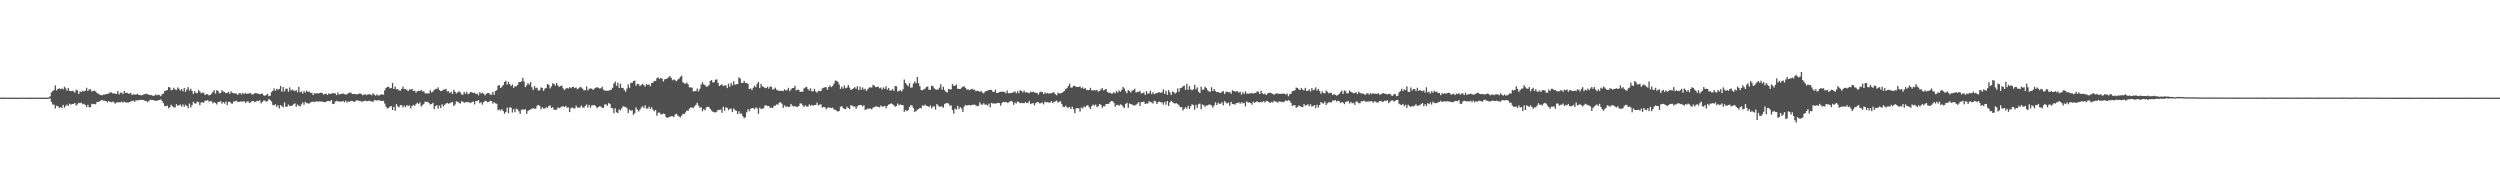 <svg xmlns="http://www.w3.org/2000/svg" width="1920" height="150"><path fill="#4f4f4f" d="M0 74.982h1v1H0zM1 74.977h1v1H1zM2 74.979h1v1H2zM3 75.009h1v1H3zM4 74.986h1v1H4zM5 74.954h1v1H5zM6 74.959h1v1H6zM7 74.984h1v1H7zM8 74.986h1v1H8zM9 75.03h1v1H9zM10 74.991h1v1H10zM11 74.97h1v1H11zM12 75.014h1v1H12zM13 75.037h1v1H13zM14 74.986h1v1H14zM15 74.968h1v1H15zM16 74.938h1v1H16zM17 74.943h1v1H17zM18 74.991h1v1H18zM19 74.993h1v1H19zM20 74.998h1v1H20zM21 74.998h1v1H21zM22 75.018h1v1H22zM23 74.973h1v1H23zM24 74.977h1v1H24zM25 74.991h1v1H25zM26 74.989h1v1H26zM27 74.993h1v1H27zM28 74.995h1v1H28zM29 74.977h1v1H29zM30 74.966h1v1H30zM31 74.963h1v1H31zM32 74.998h1v1H32zM33 75.014h1v1H33zM34 75.027h1v1H34zM35 75.023h1v1H35zM36 74.963h1v1H36zM37 74.808h1v1H37zM38 73.997h1v1.643H38zM39 70.887h1v7.407H39zM40 69.951h1v10.382H40zM41 69.077h1v11.261H41zM42 65.593h1v17.693H42zM43 69.475h1v11.728H43zM44 68.374h1v13.204H44zM45 67.841h1v15.061H45zM46 68.449h1v13.903H46zM47 67.9h1v14.937H47zM48 68.655h1v11.87H48zM49 66.584h1v16.086H49zM50 67.946h1v13.353H50zM51 69.637h1v10.661H51zM52 67.527h1v13.795H52zM53 69.786h1v9.842H53zM54 70.038h1v10.279H54zM55 69.685h1v10.183H55zM56 70.079h1v9.753H56zM57 71.159h1v7.855H57zM58 68.774h1v12.348H58zM59 69.498h1v10.698H59zM60 72.166h1v6.784H60zM61 70.118h1v9.149H61zM62 70.674h1v8.107H62zM63 69.667h1v10.398H63zM64 70.193h1v9.503H64zM65 69.662h1v11.044H65zM66 67.376h1v15.017H66zM67 69.923h1v10.584H67zM68 68.513h1v13.912H68zM69 68.587h1v13.69H69zM70 70.351h1v9.322H70zM71 69.809h1v10.268H71zM72 69.569h1v10.238H72zM73 70.269h1v9.863H73zM74 71.393h1v6.889H74zM75 71.97h1v6.313H75zM76 72.606h1v5.322H76zM77 72.986h1v4.228H77zM78 73.219h1v3.463H78zM79 72.626h1v4.722H79zM80 72.652h1v4.775H80zM81 72.311h1v5.372H81zM82 72.05h1v6.699H82zM83 71.924h1v5.642H83zM84 70.862h1v7.363H84zM85 71.056h1v7.485H85zM86 71.777h1v6.175H86zM87 71.532h1v7.041H87zM88 72.031h1v7.535H88zM89 72.073h1v6.658H89zM90 69.987h1v8.572H90zM91 72.503h1v6.081H91zM92 71.223h1v7.37H92zM93 70.99h1v6.919H93zM94 72.267h1v6.585H94zM95 69.836h1v8.231H95zM96 71.429h1v7.269H96zM97 71.059h1v7.61H97zM98 71.841h1v6.972H98zM99 72.004h1v6.457H99zM100 71.297h1v6.667H100zM101 73.006h1v4.507H101zM102 72.297h1v4.999H102zM103 72.67h1v5.576H103zM104 72.578h1v4.399H104zM105 71.992h1v5.141H105zM106 72.908h1v4.026H106zM107 72.935h1v3.701H107zM108 73.254h1v3.559H108zM109 72.995h1v3.628H109zM110 72.469h1v4.5H110zM111 72.285h1v5.344H111zM112 71.96h1v5.64H112zM113 72.434h1v6.178H113zM114 72.711h1v4.601H114zM115 73.158h1v3.447H115zM116 72.926h1v3.832H116zM117 73.668h1v3.154H117zM118 73.462h1v3.864H118zM119 72.498h1v4.859H119zM120 73.281h1v4.25H120zM121 72.638h1v4.271H121zM122 73.084h1v3.729H122zM123 73.86h1v2.536H123zM124 72.281h1v5.285H124zM125 71.867h1v7.379H125zM126 69.958h1v11.504H126zM127 69.598h1v12.035H127zM128 69.166h1v11.916H128zM129 66.817h1v16.313H129zM130 67.213h1v15.077H130zM131 69.365h1v11.046H131zM132 68.928h1v12.742H132zM133 67.355h1v15.065H133zM134 68.724h1v13.866H134zM135 69.232h1v10.803H135zM136 67.145h1v14.083H136zM137 68.188h1v12.703H137zM138 69.456h1v10.76H138zM139 68.362h1v13.523H139zM140 70.143h1v10.108H140zM141 67.557h1v14.486H141zM142 70.438h1v10.011H142zM143 68.697h1v12.731H143zM144 66.85h1v16.262H144zM145 69.525h1v10.023H145zM146 68.166h1v14.413H146zM147 69.795h1v10.925H147zM148 72.128h1v6.07H148zM149 69.969h1v9.416H149zM150 71.372h1v8.196H150zM151 71.601h1v6.452H151zM152 69.209h1v9.155H152zM153 70.239h1v10.618H153zM154 71.629h1v7.086H154zM155 71.024h1v7.569H155zM156 71.331h1v7.549H156zM157 72.942h1v4.337H157zM158 72.281h1v5.175H158zM159 72.322h1v4.525H159zM160 73.277h1v4.864H160zM161 72.915h1v4.546H161zM162 71.922h1v5.919H162zM163 70.557h1v8.791H163zM164 69.276h1v9.231H164zM165 71.889h1v7.164H165zM166 69.191h1v11.046H166zM167 69.955h1v8.437H167zM168 71.677h1v6.61H168zM169 71.381h1v6.258H169zM170 69.264h1v10.373H170zM171 70.345h1v8.054H171zM172 70.722h1v8.86H172zM173 71.555h1v6.441H173zM174 71.306h1v9.455H174zM175 70.537h1v7.668H175zM176 72.098h1v6.098H176zM177 70.159h1v9.263H177zM178 71.274h1v8.331H178zM179 71.626h1v6.249H179zM180 71.736h1v6.267H180zM181 71.819h1v5.438H181zM182 72.858h1v5.28H182zM183 71.718h1v6.617H183zM184 71.471h1v6.523H184zM185 72.588h1v5.367H185zM186 71.281h1v6.821H186zM187 72.224h1v5.406H187zM188 71.31h1v7.782H188zM189 72.166h1v5.894H189zM190 71.784h1v5.981H190zM191 71.796h1v7.244H191zM192 71.45h1v7.274H192zM193 72.608h1v5.001H193zM194 72.414h1v5.205H194zM195 71.722h1v6.612H195zM196 71.329h1v6.8H196zM197 71.78h1v5.562H197zM198 72.057h1v5.669H198zM199 72.388h1v4.628H199zM200 72.006h1v7.457H200zM201 71.915h1v6.349H201zM202 73.192h1v4.049H202zM203 73.579h1v3.635H203zM204 72.931h1v5.239H204zM205 72.052h1v5.541H205zM206 73.865h1v2.122H206zM207 73.526h1v3.28H207zM208 70.768h1v7.221H208zM209 69.823h1v10.732H209zM210 67.822h1v13.122H210zM211 69.66h1v10.428H211zM212 68.202h1v13.802H212zM213 68.98h1v11.817H213zM214 68.319h1v14.981H214zM215 65.966h1v14.71H215zM216 70.415h1v11.128H216zM217 66.879h1v15.587H217zM218 70.244h1v8.43H218zM219 68.159h1v13.813H219zM220 68.092h1v13.896H220zM221 70.441h1v9.867H221zM222 67.117h1v14.388H222zM223 69.498h1v11.742H223zM224 68.731h1v12.367H224zM225 69.473h1v10.611H225zM226 69.997h1v9.416H226zM227 69.118h1v12.877H227zM228 70.866h1v9.421H228zM229 66.68h1v14.527H229zM230 70.889h1v10.902H230zM231 70.216h1v9.952H231zM232 71.841h1v6.835H232zM233 69.933h1v10.524H233zM234 71.118h1v7.082H234zM235 69.489h1v9.627H235zM236 70.594h1v8.856H236zM237 70.267h1v9.256H237zM238 71.432h1v7.283H238zM239 71.265h1v7.011H239zM240 73.018h1v5.006H240zM241 71.498h1v6.972H241zM242 71.951h1v5.988H242zM243 71.443h1v6.42H243zM244 71.942h1v6.139H244zM245 71.487h1v6.324H245zM246 71.107h1v6.915H246zM247 71.498h1v6.553H247zM248 72.672h1v5.74H248zM249 72.231h1v6.278H249zM250 71.784h1v6.418H250zM251 72.947h1v4.64H251zM252 71.759h1v5.805H252zM253 72.102h1v5.802H253zM254 72.063h1v4.72H254zM255 71.358h1v8.434H255zM256 71.77h1v8.153H256zM257 71.667h1v6.372H257zM258 73.013h1v4.413H258zM259 71.036h1v6.816H259zM260 72.67h1v5.287H260zM261 72.162h1v5.805H261zM262 72.098h1v5.924H262zM263 71.732h1v5.734H263zM264 72.281h1v6.338H264zM265 72.592h1v4.738H265zM266 72.418h1v6.306H266zM267 71.585h1v6.281H267zM268 71.1h1v7.164H268zM269 71.136h1v6.34H269zM270 72.16h1v5.425H270zM271 72.256h1v5.752H271zM272 72.075h1v6.221H272zM273 72.331h1v4.809H273zM274 72.441h1v4.619H274zM275 72.011h1v5.454H275zM276 71.764h1v5.626H276zM277 72.121h1v5.912H277zM278 73.155h1v4.88H278zM279 72.569h1v5.086H279zM280 72.464h1v4.784H280zM281 73.084h1v4.672H281zM282 72.475h1v5.148H282zM283 72.4h1v4.91H283zM284 72.514h1v5.177H284zM285 73.183h1v4.8H285zM286 71.608h1v6.564H286zM287 72.643h1v4.292H287zM288 73.496h1v3.47H288zM289 72.425h1v4.864H289zM290 73.32h1v3.486H290zM291 73.21h1v3.923H291zM292 72.572h1v4.85H292zM293 72.464h1v5.23H293zM294 72.734h1v4.642H294zM295 69.31h1v10.254H295zM296 67.534h1v14.342H296zM297 66.813h1v16.539H297zM298 66.559h1v16.313H298zM299 67.948h1v13.85H299zM300 67.525h1v13.994H300zM301 63.707h1v20.758H301zM302 68.33h1v13.669H302zM303 66.451h1v18.663H303zM304 68.546h1v11.465H304zM305 68.433h1v13.303H305zM306 69.438h1v12.985H306zM307 69.701h1v11.005H307zM308 68.319h1v12.499H308zM309 66.525h1v16.027H309zM310 68.468h1v12.66H310zM311 68.367h1v13.951H311zM312 69.237h1v11.479H312zM313 69.987h1v11.515H313zM314 68.665h1v12.22H314zM315 68.806h1v14.504H315zM316 68.243h1v13.182H316zM317 69.887h1v10.629H317zM318 69.601h1v11.634H318zM319 71.164h1v8.874H319zM320 70.047h1v8.789H320zM321 69.743h1v10.224H321zM322 69.83h1v8.851H322zM323 68.994h1v12.799H323zM324 70.418h1v10.341H324zM325 69.983h1v9.762H325zM326 71.681h1v6.326H326zM327 71.732h1v6.679H327zM328 71.743h1v6.452H328zM329 71.681h1v7.464H329zM330 69.237h1v10.957H330zM331 70.958h1v8.968H331zM332 70.361h1v8.579H332zM333 69.145h1v14.756H333zM334 68.275h1v13.216H334zM335 68.326h1v12.351H335zM336 67.046h1v16.404H336zM337 69.097h1v11.936H337zM338 69.978h1v13.051H338zM339 69.791h1v10.295H339zM340 68.818h1v12.792H340zM341 68.777h1v11.772H341zM342 68.188h1v11.392H342zM343 70.205h1v8.872H343zM344 70.109h1v9.574H344zM345 71.494h1v7.757H345zM346 70.351h1v8.446H346zM347 72.134h1v6.207H347zM348 68.898h1v12.465H348zM349 70.523h1v9.778H349zM350 71.77h1v6.059H350zM351 70.958h1v7.23H351zM352 70.177h1v8.846H352zM353 70.848h1v8.741H353zM354 72.462h1v5.29H354zM355 72.773h1v5.253H355zM356 70.535h1v8.455H356zM357 72.02h1v6.425H357zM358 70.432h1v8.054H358zM359 72.391h1v5.837H359zM360 71.748h1v7.155H360zM361 70.589h1v8.384H361zM362 70.91h1v7.576H362zM363 71.42h1v6.544H363zM364 71.175h1v9.059H364zM365 72.253h1v5.351H365zM366 71.759h1v5.859H366zM367 73.215h1v3.658H367zM368 70.736h1v8.531H368zM369 71.857h1v6.654H369zM370 71.201h1v9.206H370zM371 71.883h1v6.594H371zM372 73.206h1v4.225H372zM373 72.057h1v5.601H373zM374 71.429h1v7.1H374zM375 71.468h1v6.748H375zM376 72.649h1v4.72H376zM377 72.771h1v4.8H377zM378 70.505h1v9.041H378zM379 72.835h1v5.644H379zM380 69.88h1v9.556H380zM381 69.296h1v10.385H381zM382 65.778h1v18.952H382zM383 65.389h1v18.686H383zM384 67.573h1v17.32H384zM385 66.506h1v17.37H385zM386 65.298h1v20.064H386zM387 62.97h1v24.401H387zM388 62.002h1v24.015H388zM389 64.982h1v17.695H389zM390 62.84h1v24.079H390zM391 64.554h1v17.876H391zM392 66.078h1v16.583H392zM393 64.874h1v21.559H393zM394 67.415h1v16.45H394zM395 66.179h1v20.037H395zM396 66.28h1v17.171H396zM397 65.277h1v18.803H397zM398 63.075h1v22.385H398zM399 63.098h1v24.397H399zM400 62.473h1v21.797H400zM401 59.821h1v24.211H401zM402 62.645h1v21.682H402zM403 66.934h1v16.926H403zM404 65.529h1v21.923H404zM405 63.776h1v21.474H405zM406 65.028h1v19.524H406zM407 63.007h1v21.016H407zM408 67.021h1v16.503H408zM409 69.168h1v13.887H409zM410 66.172h1v17.457H410zM411 67.85h1v15.603H411zM412 67.319h1v13.852H412zM413 69.626h1v10.968H413zM414 69.283h1v12.044H414zM415 67.145h1v16.734H415zM416 67.536h1v14.875H416zM417 69.759h1v13.603H417zM418 68.111h1v15.271H418zM419 67.497h1v14.8H419zM420 64.517h1v18.487H420zM421 65.158h1v16.306H421zM422 67.891h1v13.062H422zM423 66.339h1v16.695H423zM424 63.961h1v18.411H424zM425 64.54h1v19.602H425zM426 65.815h1v18.611H426zM427 63.67h1v20.437H427zM428 65.593h1v16.899H428zM429 66.705h1v16.374H429zM430 66.087h1v16.423H430zM431 65.68h1v16.127H431zM432 67.818h1v13.747H432zM433 69.209h1v13.01H433zM434 68.081h1v13.259H434zM435 67.49h1v15.296H435zM436 68.005h1v14.411H436zM437 66.946h1v19.149H437zM438 67.781h1v15.381H438zM439 66.792h1v15.759H439zM440 66.639h1v16.537H440zM441 67.687h1v15.686H441zM442 67.227h1v13.912H442zM443 68.568h1v14.086H443zM444 67.831h1v14.866H444zM445 66.701h1v15.795H445zM446 67.213h1v13.857H446zM447 68.223h1v14.2H447zM448 69.456h1v13.289H448zM449 69.23h1v12.209H449zM450 66.351h1v13.891H450zM451 69.468h1v13.095H451zM452 68.154h1v12.394H452zM453 67.955h1v14.731H453zM454 68.033h1v12.943H454zM455 69.01h1v11.797H455zM456 68.115h1v12.598H456zM457 67.378h1v14.17H457zM458 66.85h1v16.212H458zM459 67.445h1v14.786H459zM460 67.996h1v13.598H460zM461 67.795h1v14.044H461zM462 66.577h1v16.223H462zM463 68.864h1v13.971H463zM464 69.678h1v10.547H464zM465 69.511h1v10.673H465zM466 69.662h1v11.591H466zM467 69.612h1v9.554H467zM468 69.205h1v10.597H468zM469 68.774h1v14.076H469zM470 67.451h1v15.775H470zM471 64.151h1v22.776H471zM472 62.629h1v20.641H472zM473 65.886h1v20.332H473zM474 63.414h1v23.406H474zM475 67.55h1v16.564H475zM476 64.215h1v20.6H476zM477 67.479h1v15.782H477zM478 67.484h1v14.173H478zM479 69.189h1v12.719H479zM480 70.432h1v11.742H480zM481 67.98h1v15.175H481zM482 64.787h1v22.01H482zM483 67.385h1v16.796H483zM484 63.556h1v21.577H484zM485 63.753h1v20.851H485zM486 62.183h1v25.99H486zM487 61.837h1v25.157H487zM488 65.861h1v16.683H488zM489 64.348h1v19.906H489zM490 64.545h1v21.048H490zM491 66.147h1v18.096H491zM492 65.213h1v17.439H492zM493 64.375h1v17.258H493zM494 65.364h1v17.656H494zM495 66.563h1v14.381H495zM496 64.458h1v19.023H496zM497 65.211h1v18.132H497zM498 64.815h1v17.105H498zM499 66.257h1v17.398H499zM500 63.691h1v18.702H500zM501 63.464h1v20.824H501zM502 62.105h1v23.392H502zM503 62.199h1v22.266H503zM504 60.065h1v28.821H504zM505 59.425h1v27.169H505zM506 60.718h1v25.644H506zM507 59.908h1v27.851H507zM508 60.354h1v27.503H508zM509 62.549h1v24.628H509zM510 60.919h1v26.622H510zM511 60.58h1v29.329H511zM512 60.196h1v30.318H512zM513 59.37h1v30.81H513zM514 58.344h1v31.431H514zM515 59.756h1v29.412H515zM516 61.626h1v27.677H516zM517 61.002h1v28.975H517zM518 61.585h1v26.496H518zM519 62.4h1v24.946H519zM520 61.141h1v27.551H520zM521 60.489h1v29.011H521zM522 59.01h1v31.156H522zM523 58.06h1v30.803H523zM524 63.057h1v24.335H524zM525 64.027h1v23.685H525zM526 64.24h1v22.145H526zM527 63.338h1v21.481H527zM528 64.762h1v20.439H528zM529 67.06h1v16.361H529zM530 67.101h1v15.422H530zM531 67.314h1v15.285H531zM532 70.182h1v12.637H532zM533 69.974h1v11.733H533zM534 70.01h1v10.421H534zM535 67.95h1v10.945H535zM536 70.203h1v10.954H536zM537 68.221h1v14.537H537zM538 64.998h1v17.322H538zM539 63.119h1v22.309H539zM540 64.771h1v19.062H540zM541 65.492h1v19.236H541zM542 66.486h1v16.063H542zM543 66.467h1v15.436H543zM544 65.314h1v17.031H544zM545 62.16h1v21.506H545zM546 61.494h1v23.465H546zM547 63.405h1v22.444H547zM548 63.121h1v23.062H548zM549 61.226h1v25.159H549zM550 60.915h1v24.841H550zM551 63.652h1v20.712H551zM552 66.028h1v18.416H552zM553 65.343h1v18.789H553zM554 64.723h1v21.918H554zM555 66.142h1v15.805H555zM556 65.515h1v19.54H556zM557 65.46h1v16.954H557zM558 67.66h1v15.182H558zM559 64.279h1v20.366H559zM560 66.545h1v17.011H560zM561 63.666h1v19.728H561zM562 65.559h1v20.579H562zM563 62.338h1v20.98H563zM564 65.144h1v19.423H564zM565 64.586h1v20.488H565zM566 64.664h1v22.98H566zM567 59.409h1v26.084H567zM568 60.338h1v27.13H568zM569 63.65h1v23.543H569zM570 63.815h1v25.5H570zM571 62.119h1v28.748H571zM572 63.663h1v26.34H572zM573 63.766h1v22.451H573zM574 64.4h1v19.375H574zM575 68.333h1v17.116H575zM576 67.868h1v15.72H576zM577 69.196h1v13.779H577zM578 67.378h1v15.665H578zM579 65.817h1v18.027H579zM580 66.978h1v15.521H580zM581 64.272h1v18.991H581zM582 62.92h1v24.498H582zM583 67.646h1v15.042H583zM584 64.389h1v19.435H584zM585 66.325h1v16.981H585zM586 66.751h1v16.473H586zM587 67.554h1v13.445H587zM588 67.676h1v13.195H588zM589 66.618h1v14.907H589zM590 68.088h1v13.344H590zM591 66.312h1v16.642H591zM592 66.751h1v15.77H592zM593 68.82h1v14.163H593zM594 68.463h1v12.774H594zM595 67.337h1v13.813H595zM596 68.877h1v11.243H596zM597 69.642h1v10.817H597zM598 69.624h1v9.247H598zM599 69.859h1v8.622H599zM600 69.653h1v9.945H600zM601 70.049h1v12.857H601zM602 68.52h1v12.415H602zM603 69.546h1v12.41H603zM604 69.104h1v12.561H604zM605 67.41h1v14.802H605zM606 70.013h1v11.93H606zM607 68.719h1v11.112H607zM608 67.603h1v13.669H608zM609 67.564h1v14.129H609zM610 65.861h1v15.718H610zM611 69.37h1v12.518H611zM612 68.756h1v13.42H612zM613 69.04h1v12.392H613zM614 70.507h1v8.961H614zM615 70.351h1v9.114H615zM616 70.436h1v10.419H616zM617 67.962h1v14.257H617zM618 67.124h1v13.795H618zM619 66.682h1v15.026H619zM620 68.317h1v13.697H620zM621 69.521h1v10.641H621zM622 67.822h1v13.486H622zM623 70.166h1v10.387H623zM624 70.02h1v11.247H624zM625 68.216h1v12.422H625zM626 70.276h1v10.428H626zM627 71.191h1v7.727H627zM628 69.736h1v11.215H628zM629 69.985h1v10.426H629zM630 69.928h1v10.19H630zM631 67.953h1v14.71H631zM632 67.367h1v14.802H632zM633 67.028h1v15.287H633zM634 66.923h1v17.061H634zM635 68.909h1v13.941H635zM636 66.888h1v15.498H636zM637 65.602h1v17.219H637zM638 66.898h1v16.118H638zM639 65.957h1v16.725H639zM640 64.215h1v19.87H640zM641 61.846h1v22.52H641zM642 62.006h1v22.934H642zM643 62.897h1v22.85H643zM644 64.847h1v20.362H644zM645 68.184h1v13.889H645zM646 66.502h1v14.971H646zM647 68.092h1v14.928H647zM648 65.657h1v17.935H648zM649 67.728h1v16.152H649zM650 67.3h1v14.694H650zM651 65.286h1v17.61H651zM652 67.316h1v16.519H652zM653 69.136h1v11.73H653zM654 68.527h1v12.557H654zM655 67.857h1v14.09H655zM656 66.978h1v14.738H656zM657 68.147h1v15.431H657zM658 66.165h1v15.514H658zM659 69.292h1v11.609H659zM660 66.577h1v14.042H660zM661 68.871h1v11.822H661zM662 67.113h1v14.692H662zM663 68.852h1v12.032H663zM664 68.058h1v16.363H664zM665 69.781h1v14.232H665zM666 68.424h1v14.969H666zM667 67.227h1v16.244H667zM668 67.09h1v16.205H668zM669 67.257h1v16.793H669zM670 65.135h1v17.549H670zM671 65.794h1v16.548H671zM672 66.93h1v14.745H672zM673 66.781h1v15.136H673zM674 66.506h1v15.562H674zM675 67.836h1v14.658H675zM676 67.239h1v13.836H676zM677 68.79h1v13.076H677zM678 67.14h1v14.672H678zM679 68.269h1v13.062H679zM680 66.227h1v16.926H680zM681 68.861h1v12.49H681zM682 67.518h1v12.834H682zM683 69.621h1v10.325H683zM684 69.315h1v10.021H684zM685 68.491h1v11.57H685zM686 69.786h1v11.103H686zM687 66.055h1v16.022H687zM688 66.307h1v15.067H688zM689 70.239h1v9.242H689zM690 69.862h1v11.021H690zM691 69.159h1v11.012H691zM692 70.301h1v10.387H692zM693 68.628h1v12.138H693zM694 61.093h1v24.807H694zM695 63.723h1v20.79H695zM696 65.032h1v20.439H696zM697 66.252h1v18.38H697zM698 63.961h1v18.254H698zM699 67.351h1v13.385H699zM700 67.175h1v13.918H700zM701 64.215h1v18.826H701zM702 62.494h1v23.577H702zM703 63.908h1v21.295H703zM704 59.086h1v25.17H704zM705 63.858h1v19.943H705zM706 66.241h1v16.578H706zM707 69.191h1v14.072H707zM708 69.264h1v11.634H708zM709 68.596h1v12.703H709zM710 67.982h1v12.273H710zM711 66.833h1v14.502H711zM712 66.454h1v15.054H712zM713 69.028h1v13.234H713zM714 68.88h1v12.094H714zM715 65.815h1v17.425H715zM716 66.161h1v15.628H716zM717 67.891h1v13.806H717zM718 68.669h1v15.464H718zM719 68.809h1v11.181H719zM720 68.795h1v12.135H720zM721 67.36h1v14.644H721zM722 64.677h1v17.201H722zM723 68.884h1v12.85H723zM724 66.568h1v16.219H724zM725 69.26h1v10.719H725zM726 70.525h1v8.682H726zM727 71.006h1v8.219H727zM728 68.246h1v11.268H728zM729 68.699h1v12.552H729zM730 68.589h1v12.362H730zM731 64.487h1v19.943H731zM732 66.005h1v21.291H732zM733 65.84h1v17.519H733zM734 64.95h1v19.233H734zM735 68.209h1v13.062H735zM736 68.264h1v15.493H736zM737 68.358h1v13.889H737zM738 67.255h1v16.077H738zM739 66.641h1v19.396H739zM740 66.186h1v15.724H740zM741 67.484h1v13.111H741zM742 68.806h1v12.348H742zM743 68.605h1v12.117H743zM744 69.278h1v11.421H744zM745 68.692h1v12.325H745zM746 68.15h1v12.378H746zM747 68.797h1v11.641H747zM748 68.82h1v11.588H748zM749 70.104h1v10.874H749zM750 69.688h1v11.925H750zM751 69.946h1v11.353H751zM752 70.564h1v8.087H752zM753 69.878h1v10.373H753zM754 71.047h1v9.403H754zM755 71.727h1v7.578H755zM756 70.358h1v10.043H756zM757 70.001h1v10.307H757zM758 69.514h1v11.556H758zM759 69.129h1v10.417H759zM760 68.944h1v13.504H760zM761 69.056h1v9.97H761zM762 70.459h1v9.034H762zM763 70.608h1v8.801H763zM764 68.882h1v10.687H764zM765 71.475h1v7.816H765zM766 71.306h1v7.704H766zM767 70.702h1v8.505H767zM768 70.48h1v10.678H768zM769 70.363h1v8.805H769zM770 70.482h1v7.755H770zM771 70.516h1v7.993H771zM772 71.684h1v6.519H772zM773 69.493h1v9.448H773zM774 71.571h1v7.185H774zM775 71.562h1v6.523H775zM776 71.448h1v6.036H776zM777 71.194h1v6.919H777zM778 70.885h1v9.622H778zM779 70.109h1v8.618H779zM780 71.647h1v7.796H780zM781 70.024h1v7.924H781zM782 71.601h1v6.835H782zM783 69.271h1v10.039H783zM784 69.836h1v9.187H784zM785 71.008h1v8.084H785zM786 69.521h1v9.865H786zM787 70.988h1v7.416H787zM788 70.775h1v8.441H788zM789 71.32h1v7.702H789zM790 71.594h1v5.889H790zM791 70.356h1v9.593H791zM792 70.839h1v8.627H792zM793 70.326h1v8.897H793zM794 70.981h1v9.924H794zM795 71.381h1v7.752H795zM796 71.246h1v7.134H796zM797 72.643h1v5.896H797zM798 70.809h1v8.661H798zM799 70.333h1v8.936H799zM800 70.741h1v7.945H800zM801 72.315h1v7.881H801zM802 70.985h1v7.089H802zM803 71.919h1v6.729H803zM804 71.397h1v7.095H804zM805 71.869h1v6.851H805zM806 71.638h1v7.221H806zM807 71.617h1v6.015H807zM808 71.136h1v8.059H808zM809 70.873h1v7.404H809zM810 72.354h1v5.491H810zM811 73.183h1v4.076H811zM812 71.223h1v7.691H812zM813 71.823h1v6.244H813zM814 71.686h1v6.157H814zM815 71.395h1v8.558H815zM816 70.541h1v11.481H816zM817 69.832h1v12.438H817zM818 68.378h1v12.843H818zM819 67.685h1v14.777H819zM820 66.053h1v16.688H820zM821 64.247h1v17.86H821zM822 67.342h1v16.384H822zM823 67.156h1v14.813H823zM824 65.964h1v17.97H824zM825 65.865h1v21.083H825zM826 66.829h1v16.423H826zM827 66.806h1v16.175H827zM828 66.747h1v16.546H828zM829 66.312h1v19.343H829zM830 67.793h1v14.672H830zM831 67.001h1v16.418H831zM832 68.289h1v13.495H832zM833 67.612h1v14.745H833zM834 69.09h1v12.067H834zM835 69.228h1v11.584H835zM836 69.067h1v13.317H836zM837 67.415h1v16.283H837zM838 69.36h1v12.071H838zM839 69.463h1v10.797H839zM840 69.244h1v11.824H840zM841 69.498h1v10.847H841zM842 69.001h1v13.342H842zM843 70.34h1v11.128H843zM844 69.855h1v10.053H844zM845 68.697h1v11.788H845zM846 67.637h1v15.159H846zM847 69.411h1v12.206H847zM848 68.875h1v12.776H848zM849 68.36h1v11.492H849zM850 70.633h1v9.171H850zM851 71.288h1v8.505H851zM852 71.15h1v7.404H852zM853 71.938h1v5.61H853zM854 71.805h1v5.898H854zM855 70.745h1v8.167H855zM856 71.736h1v10.247H856zM857 69.891h1v10.689H857zM858 71.093h1v9.462H858zM859 69.443h1v11.797H859zM860 70.457h1v9.739H860zM861 69.047h1v11.566H861zM862 66.765h1v15.145H862zM863 67.918h1v14.96H863zM864 70.068h1v9.753H864zM865 71.562h1v7.395H865zM866 69.095h1v13.717H866zM867 69.921h1v9.586H867zM868 71.118h1v8.805H868zM869 69.559h1v10.785H869zM870 69.157h1v11.733H870zM871 68.102h1v12.955H871zM872 71.068h1v9.345H872zM873 70.486h1v9.082H873zM874 70.537h1v7.892H874zM875 69.69h1v11.746H875zM876 71.768h1v6.738H876zM877 71.42h1v6.97H877zM878 70.999h1v6.988H878zM879 72.915h1v6.91H879zM880 69.983h1v9.453H880zM881 71.938h1v7.594H881zM882 71.677h1v6.081H882zM883 69.63h1v8.624H883zM884 72.285h1v6.477H884zM885 70.795h1v8.643H885zM886 72.304h1v5.054H886zM887 71.702h1v6.109H887zM888 71.514h1v8.329H888zM889 70.912h1v7.576H889zM890 70.848h1v7.15H890zM891 71.283h1v7.313H891zM892 70.942h1v7.752H892zM893 68.559h1v11.849H893zM894 72.066h1v6.233H894zM895 69.736h1v10.671H895zM896 72.757h1v4.818H896zM897 69.212h1v12.252H897zM898 70.947h1v7.681H898zM899 72.981h1v4.509H899zM900 70.175h1v8.272H900zM901 70.793h1v8.464H901zM902 71.889h1v7.638H902zM903 70.953h1v8.311H903zM904 67.873h1v12.131H904zM905 70.516h1v10.531H905zM906 67.676h1v14.681H906zM907 67.355h1v14.891H907zM908 66.351h1v18.517H908zM909 65.707h1v17.844H909zM910 68.896h1v13.481H910zM911 64.38h1v19.057H911zM912 68.99h1v12.25H912zM913 66.092h1v17.551H913zM914 68.667h1v12.939H914zM915 69.383h1v10.671H915zM916 68.607h1v12.085H916zM917 65.071h1v19.217H917zM918 68.621h1v11.877H918zM919 67.142h1v15.713H919zM920 70.354h1v9.661H920zM921 71.484h1v8.05H921zM922 66.628h1v17.214H922zM923 68.953h1v11.266H923zM924 68.644h1v12.2H924zM925 66.579h1v15.457H925zM926 67.648h1v13.365H926zM927 69.347h1v11.648H927zM928 70.221h1v10.043H928zM929 70.411h1v9.961H929zM930 66.955h1v14.031H930zM931 69.955h1v12.765H931zM932 68.34h1v12.644H932zM933 69.958h1v8.647H933zM934 70.775h1v9.851H934zM935 70.663h1v8.164H935zM936 71.1h1v8.67H936zM937 71.411h1v8.231H937zM938 70.356h1v8.183H938zM939 70.042h1v10.854H939zM940 72.265h1v5.459H940zM941 70.578h1v8.121H941zM942 70.39h1v9.087H942zM943 70.967h1v7.878H943zM944 70.624h1v10.609H944zM945 72.041h1v6.21H945zM946 69.269h1v10.673H946zM947 69.866h1v10.05H947zM948 70.351h1v10.057H948zM949 70.148h1v9.041H949zM950 70.047h1v9.036H950zM951 71.146h1v7.432H951zM952 70.434h1v9.277H952zM953 72.59h1v5.908H953zM954 70.743h1v8.734H954zM955 72.075h1v6.894H955zM956 70.168h1v11.488H956zM957 71.809h1v6.093H957zM958 71.883h1v6.793H958zM959 71.816h1v6.919H959zM960 71.732h1v7.336H960zM961 71.237h1v9.206H961zM962 71.997h1v6.111H962zM963 71.388h1v7.601H963zM964 71.375h1v6.944H964zM965 70.107h1v7.713H965zM966 70.413h1v7.947H966zM967 72.198h1v6.583H967zM968 69.635h1v8.537H968zM969 71.651h1v6.912H969zM970 72.37h1v5.306H970zM971 71.841h1v6.88H971zM972 73.029h1v4.509H972zM973 71.839h1v5.816H973zM974 71.411h1v7.031H974zM975 71.123h1v8.002H975zM976 71.654h1v6.633H976zM977 72.043h1v6.757H977zM978 72.83h1v4.55H978zM979 71.919h1v6.18H979zM980 71.816h1v6.333H980zM981 71.773h1v7.095H981zM982 72.134h1v5.617H982zM983 72.148h1v5.953H983zM984 71.903h1v6.317H984zM985 71.99h1v6.601H985zM986 71.894h1v6.017H986zM987 72.61h1v4.456H987zM988 71.86h1v5.878H988zM989 73.911h1v2.893H989zM990 72.285h1v5.164H990zM991 71.974h1v7.079H991zM992 70.065h1v11.362H992zM993 69.754h1v11.023H993zM994 69.381h1v11.46H994zM995 67.207h1v15.557H995zM996 67.596h1v14.502H996zM997 68.655h1v12.337H997zM998 69.104h1v12.406H998zM999 67.536h1v14.573H999zM1000 68.889h1v13.44H1000zM1001 69.383h1v10.54H1001zM1002 67.406h1v13.795H1002zM1003 69.846h1v10.879H1003zM1004 69.676h1v10.446H1004zM1005 68.619h1v13.06H1005zM1006 70.253h1v9.815H1006zM1007 67.616h1v14.278H1007zM1008 69.349h1v12.058H1008zM1009 68.839h1v11.817H1009zM1010 67.053h1v16.004H1010zM1011 69.58h1v10.849H1011zM1012 68.271h1v14.26H1012zM1013 69.935h1v10.71H1013zM1014 72.047h1v6.313H1014zM1015 70.107h1v9.178H1015zM1016 71.427h1v8.02H1016zM1017 71.7h1v6.262H1017zM1018 69.411h1v11.238H1018zM1019 70.468h1v8.844H1019zM1020 71.695h1v6.921H1020zM1021 71.182h1v7.379H1021zM1022 71.432h1v7.333H1022zM1023 72.99h1v4.211H1023zM1024 72.29h1v5.129H1024zM1025 72.771h1v4.04H1025zM1026 73.466h1v4.562H1026zM1027 72.972h1v4.372H1027zM1028 72.066h1v5.667H1028zM1029 70.816h1v8.377H1029zM1030 69.58h1v8.798H1030zM1031 72.07h1v6.766H1031zM1032 69.431h1v10.591H1032zM1033 70.143h1v8.08H1033zM1034 71.805h1v6.26H1034zM1035 71.542h1v5.994H1035zM1036 69.456h1v9.982H1036zM1037 70.564h1v7.713H1037zM1038 70.956h1v8.444H1038zM1039 71.677h1v7.269H1039zM1040 71.439h1v9.144H1040zM1041 70.763h1v7.299H1041zM1042 72.219h1v5.857H1042zM1043 70.354h1v8.922H1043zM1044 71.411h1v7.968H1044zM1045 71.764h1v5.956H1045zM1046 71.869h1v5.999H1046zM1047 72.041h1v5.129H1047zM1048 72.926h1v5.054H1048zM1049 71.878h1v6.308H1049zM1050 71.576h1v6.324H1050zM1051 72.652h1v5.207H1051zM1052 71.452h1v6.548H1052zM1053 72.388h1v5.212H1053zM1054 71.379h1v7.597H1054zM1055 72.176h1v5.759H1055zM1056 71.837h1v6.203H1056zM1057 72.125h1v6.754H1057zM1058 71.548h1v7.022H1058zM1059 72.718h1v4.857H1059zM1060 72.521h1v4.965H1060zM1061 71.88h1v6.333H1061zM1062 71.478h1v6.583H1062zM1063 71.928h1v5.317H1063zM1064 72.153h1v5.484H1064zM1065 72.505h1v4.427H1065zM1066 72.073h1v7.253H1066zM1067 72.018h1v6.171H1067zM1068 73.254h1v3.953H1068zM1069 73.622h1v3.454H1069zM1070 72.395h1v5.635H1070zM1071 72.093h1v5.379H1071zM1072 73.862h1v2.927H1072zM1073 73.597h1v3.17H1073zM1074 70.889h1v8.755H1074zM1075 69.999h1v10.364H1075zM1076 68.145h1v12.499H1076zM1077 69.917h1v9.906H1077zM1078 68.5h1v13.104H1078zM1079 69.223h1v11.284H1079zM1080 66.325h1v16.56H1080zM1081 70.477h1v9.97H1081zM1082 70.644h1v10.76H1082zM1083 67.184h1v15.118H1083zM1084 69.47h1v11.863H1084zM1085 68.449h1v13.307H1085zM1086 68.328h1v12.737H1086zM1087 69.999h1v10.137H1087zM1088 67.385h1v13.971H1088zM1089 69.749h1v11.275H1089zM1090 68.967h1v11.838H1090zM1091 69.667h1v10.199H1091zM1092 70.139h1v8.972H1092zM1093 69.317h1v12.321H1093zM1094 71.109h1v8.933H1094zM1095 67.012h1v14.52H1095zM1096 71.011h1v8.228H1096zM1097 70.345h1v9.668H1097zM1098 71.901h1v6.72H1098zM1099 70.061h1v10.284H1099zM1100 71.205h1v6.912H1100zM1101 69.633h1v9.355H1101zM1102 70.713h1v8.631H1102zM1103 70.335h1v8.794H1103zM1104 71.507h1v7.153H1104zM1105 71.377h1v6.903H1105zM1106 73.059h1v4.308H1106zM1107 71.562h1v6.807H1107zM1108 72.02h1v5.887H1108zM1109 71.581h1v6.246H1109zM1110 72.034h1v5.94H1110zM1111 71.516h1v6.194H1111zM1112 71.146h1v6.775H1112zM1113 71.512h1v6.498H1113zM1114 72.707h1v5.674H1114zM1115 72.29h1v6.223H1115zM1116 71.873h1v6.349H1116zM1117 73.002h1v4.518H1117zM1118 71.869h1v5.679H1118zM1119 72.182h1v5.686H1119zM1120 71.452h1v5.349H1120zM1121 72.768h1v6.906H1121zM1122 71.809h1v8.016H1122zM1123 71.743h1v6.173H1123zM1124 73.071h1v4.241H1124zM1125 71.155h1v6.567H1125zM1126 72.919h1v4.905H1126zM1127 72.382h1v5.534H1127zM1128 72.251h1v5.66H1128zM1129 71.821h1v5.532H1129zM1130 72.409h1v6.033H1130zM1131 72.72h1v4.5H1131zM1132 72.535h1v6.036H1132zM1133 71.825h1v5.93H1133zM1134 71.308h1v6.816H1134zM1135 71.361h1v6.091H1135zM1136 72.308h1v5.097H1136zM1137 72.301h1v5.445H1137zM1138 72.203h1v5.951H1138zM1139 72.455h1v4.612H1139zM1140 72.553h1v3.941H1140zM1141 72.144h1v5.189H1141zM1142 71.906h1v5.505H1142zM1143 72.235h1v5.679H1143zM1144 73.258h1v4.646H1144zM1145 72.647h1v4.896H1145zM1146 72.54h1v4.623H1146zM1147 73.121h1v4.523H1147zM1148 72.482h1v5.079H1148zM1149 72.427h1v4.823H1149zM1150 72.523h1v5.269H1150zM1151 73.107h1v4.763H1151zM1152 71.681h1v6.384H1152zM1153 72.821h1v4.079H1153zM1154 73.485h1v3.465H1154zM1155 72.498h1v4.726H1155zM1156 73.384h1v3.383H1156zM1157 73.26h1v3.797H1157zM1158 72.643h1v4.681H1158zM1159 71.633h1v7.285H1159zM1160 71.853h1v7.093H1160zM1161 69.143h1v11.895H1161zM1162 69.559h1v12.538H1162zM1163 68.971h1v13.01H1163zM1164 66.28h1v15.61H1164zM1165 68.273h1v14.626H1165zM1166 70.486h1v10.513H1166zM1167 69.241h1v13.275H1167zM1168 68.092h1v14.17H1168zM1169 67.941h1v17.29H1169zM1170 65.451h1v15.484H1170zM1171 66.978h1v17.512H1171zM1172 67.962h1v12.87H1172zM1173 68.2h1v13.353H1173zM1174 66.85h1v15.28H1174zM1175 70.136h1v10.737H1175zM1176 68.381h1v13.676H1176zM1177 67.362h1v16.162H1177zM1178 69.857h1v12.66H1178zM1179 68.5h1v14.003H1179zM1180 70.239h1v10.92H1180zM1181 70.468h1v8.821H1181zM1182 69.484h1v11.041H1182zM1183 70.718h1v9.579H1183zM1184 69.289h1v11.783H1184zM1185 69.228h1v10.364H1185zM1186 69.459h1v9.467H1186zM1187 71.175h1v8.437H1187zM1188 71.187h1v9.92H1188zM1189 68.745h1v13.52H1189zM1190 69.882h1v13.518H1190zM1191 68.161h1v13.706H1191zM1192 68.218h1v13.708H1192zM1193 69.269h1v12.399H1193zM1194 69.086h1v14.445H1194zM1195 70.006h1v9.512H1195zM1196 70.168h1v9.327H1196zM1197 70.166h1v10.948H1197zM1198 69.408h1v11.096H1198zM1199 69.356h1v11.005H1199zM1200 70.464h1v9.084H1200zM1201 68.829h1v12.68H1201zM1202 69.328h1v11.22H1202zM1203 68.715h1v12.184H1203zM1204 70.432h1v9.352H1204zM1205 69.154h1v12.309H1205zM1206 69.386h1v12.222H1206zM1207 69.917h1v11.387H1207zM1208 69.873h1v10.641H1208zM1209 69.539h1v12.63H1209zM1210 69.976h1v8.764H1210zM1211 68.509h1v12.495H1211zM1212 69.141h1v11.348H1212zM1213 70.267h1v9.787H1213zM1214 68.314h1v12.527H1214zM1215 66.987h1v14.788H1215zM1216 69.976h1v10.767H1216zM1217 68.749h1v10.902H1217zM1218 69.431h1v10.787H1218zM1219 67.989h1v12.737H1219zM1220 69.23h1v11.824H1220zM1221 67.921h1v13.914H1221zM1222 66.813h1v18.389H1222zM1223 68.234h1v14.575H1223zM1224 66.875h1v14.905H1224zM1225 68.855h1v12.023H1225zM1226 70.074h1v10.11H1226zM1227 68.681h1v12.799H1227zM1228 69.882h1v9.824H1228zM1229 67.374h1v14.729H1229zM1230 68.106h1v15.793H1230zM1231 66.527h1v18.496H1231zM1232 67.232h1v16.599H1232zM1233 68.445h1v14.292H1233zM1234 69.017h1v11.801H1234zM1235 69.035h1v12.213H1235zM1236 67.726h1v14.257H1236zM1237 68.154h1v12.9H1237zM1238 68.848h1v11.859H1238zM1239 68.328h1v12.87H1239zM1240 68.124h1v13.886H1240zM1241 67.811h1v14.743H1241zM1242 68.33h1v13.307H1242zM1243 67.973h1v15.425H1243zM1244 65.559h1v17.816H1244zM1245 67.829h1v15.784H1245zM1246 66.989h1v16.054H1246zM1247 68.324h1v13.024H1247zM1248 69.257h1v11.183H1248zM1249 69.678h1v11.106H1249zM1250 67.852h1v14.303H1250zM1251 67.234h1v14.649H1251zM1252 63.501h1v19.045H1252zM1253 65.666h1v20.584H1253zM1254 65.923h1v17.441H1254zM1255 62.141h1v22.261H1255zM1256 63.254h1v21.369H1256zM1257 64.819h1v19.602H1257zM1258 64.778h1v19.545H1258zM1259 64.325h1v20.655H1259zM1260 66.616h1v16.807H1260zM1261 65.559h1v20.389H1261zM1262 64.746h1v18.201H1262zM1263 65.657h1v18.547H1263zM1264 66.433h1v18.265H1264zM1265 67.271h1v15.882H1265zM1266 62.565h1v22.774H1266zM1267 68.623h1v13.413H1267zM1268 66.346h1v19.05H1268zM1269 68.941h1v14.715H1269zM1270 68.967h1v12.834H1270zM1271 67.362h1v13.559H1271zM1272 69.727h1v11.696H1272zM1273 68.818h1v12.641H1273zM1274 68.639h1v15.768H1274zM1275 71.413h1v8.7H1275zM1276 69.695h1v10.181H1276zM1277 68.99h1v10.723H1277zM1278 70.546h1v9.693H1278zM1279 69.337h1v11.394H1279zM1280 70.454h1v11.099H1280zM1281 69.923h1v10.71H1281zM1282 69.049h1v10.916H1282zM1283 69.294h1v10.465H1283zM1284 69.546h1v10.121H1284zM1285 66.843h1v14.189H1285zM1286 70.065h1v10.14H1286zM1287 69.294h1v10.81H1287zM1288 69.912h1v9.496H1288zM1289 69.983h1v9.3H1289zM1290 69.253h1v10.792H1290zM1291 68.195h1v11.616H1291zM1292 71.205h1v9.318H1292zM1293 67.978h1v13.168H1293zM1294 68.921h1v10.982H1294zM1295 70.324h1v10.085H1295zM1296 69.152h1v10.417H1296zM1297 70.864h1v9.302H1297zM1298 68.239h1v13.051H1298zM1299 66.964h1v15.122H1299zM1300 67.474h1v12.767H1300zM1301 68.882h1v12.916H1301zM1302 69.745h1v10.867H1302zM1303 71.276h1v8.666H1303zM1304 69.324h1v11.806H1304zM1305 71.782h1v7.498H1305zM1306 70.564h1v7.48H1306zM1307 69.53h1v12.076H1307zM1308 66.822h1v15.166H1308zM1309 68.307h1v12.399H1309zM1310 68.204h1v15.187H1310zM1311 68.305h1v11.501H1311zM1312 70.372h1v10.565H1312zM1313 70.001h1v9.551H1313zM1314 70.967h1v8.618H1314zM1315 70.976h1v8.125H1315zM1316 69.234h1v10.462H1316zM1317 70.821h1v7.853H1317zM1318 71.027h1v9.892H1318zM1319 69.118h1v10.767H1319zM1320 70.269h1v10.497H1320zM1321 68.454h1v11.875H1321zM1322 71.539h1v7.855H1322zM1323 67.113h1v14.91H1323zM1324 68.841h1v11.213H1324zM1325 69.859h1v11.389H1325zM1326 69.131h1v11.989H1326zM1327 69.795h1v10.847H1327zM1328 68.388h1v11.971H1328zM1329 67.882h1v13.923H1329zM1330 69.649h1v11.673H1330zM1331 70.45h1v10.449H1331zM1332 68.642h1v12.19H1332zM1333 69.466h1v12.721H1333zM1334 66.49h1v16.452H1334zM1335 67.525h1v16.672H1335zM1336 69.159h1v13.184H1336zM1337 67.538h1v14.067H1337zM1338 65.488h1v18.521H1338zM1339 66.98h1v16.578H1339zM1340 68.39h1v11.586H1340zM1341 65.073h1v17.828H1341zM1342 63.961h1v21.154H1342zM1343 66.486h1v17.386H1343zM1344 62.123h1v23.96H1344zM1345 63.542h1v21.559H1345zM1346 65.874h1v20.195H1346zM1347 65.449h1v20.987H1347zM1348 64.144h1v20.007H1348zM1349 63.075h1v29.075H1349zM1350 62.283h1v24.399H1350zM1351 63.535h1v25.422H1351zM1352 61.993h1v27.121H1352zM1353 64.064h1v23.74H1353zM1354 63.052h1v22.786H1354zM1355 65.517h1v16.269H1355zM1356 63.789h1v23.905H1356zM1357 65.002h1v18.009H1357zM1358 66.03h1v16.958H1358zM1359 68.305h1v15.951H1359zM1360 64.819h1v23.172H1360zM1361 65.863h1v19.991H1361zM1362 67.252h1v17.876H1362zM1363 65.174h1v20.954H1363zM1364 60.201h1v25.859H1364zM1365 63.336h1v27.189H1365zM1366 62.013h1v27.839H1366zM1367 63.453h1v23.349H1367zM1368 62.247h1v26.752H1368zM1369 61.826h1v26.205H1369zM1370 63.348h1v22.79H1370zM1371 61.047h1v30.401H1371zM1372 59.01h1v31.838H1372zM1373 60.77h1v24.726H1373zM1374 60.31h1v25.679H1374zM1375 60.205h1v27.787H1375zM1376 59.528h1v26.738H1376zM1377 60.246h1v28.851H1377zM1378 58.328h1v34.042H1378zM1379 57.539h1v36.642H1379zM1380 58.772h1v31.241H1380zM1381 59.459h1v31.344H1381zM1382 58.754h1v32.607H1382zM1383 55.282h1v35.477H1383zM1384 61.471h1v28.819H1384zM1385 62.759h1v24.674H1385zM1386 64.133h1v22.591H1386zM1387 65.767h1v19.501H1387zM1388 64.719h1v19.167H1388zM1389 65.437h1v21.746H1389zM1390 65.236h1v20.023H1390zM1391 67.076h1v18.407H1391zM1392 68.774h1v12.021H1392zM1393 69.763h1v11.435H1393zM1394 68.504h1v12.742H1394zM1395 70.317h1v10.417H1395zM1396 69.823h1v11.518H1396zM1397 68.289h1v11.453H1397zM1398 67.635h1v13.266H1398zM1399 68.115h1v13.66H1399zM1400 67.717h1v13.708H1400zM1401 69.399h1v12.399H1401zM1402 69.301h1v10.577H1402zM1403 68.987h1v11.215H1403zM1404 70.619h1v9.609H1404zM1405 69.855h1v10.822H1405zM1406 68.859h1v13.456H1406zM1407 69.141h1v10.584H1407zM1408 69.777h1v10.829H1408zM1409 70.518h1v9.165H1409zM1410 68.655h1v10.423H1410zM1411 66.151h1v14.205H1411zM1412 67.31h1v15.365H1412zM1413 68.138h1v14.113H1413zM1414 69.69h1v12.232H1414zM1415 68.294h1v13.465H1415zM1416 67.486h1v14.349H1416zM1417 67.431h1v14.525H1417zM1418 67.953h1v12.82H1418zM1419 67.323h1v14.905H1419zM1420 66.772h1v15.029H1420zM1421 66.975h1v16.368H1421zM1422 65.167h1v20.135H1422zM1423 65.474h1v18.496H1423zM1424 67.108h1v15.267H1424zM1425 67.328h1v14.912H1425zM1426 68.717h1v12.495H1426zM1427 68.52h1v12.264H1427zM1428 66.573h1v16.308H1428zM1429 66.687h1v16.496H1429zM1430 64.215h1v20.121H1430zM1431 67.57h1v14.228H1431zM1432 63.799h1v18.421H1432zM1433 63.817h1v20.719H1433zM1434 66.872h1v16.086H1434zM1435 67.019h1v17.835H1435zM1436 65.087h1v17.947H1436zM1437 66.724h1v18.698H1437zM1438 67.536h1v14.459H1438zM1439 65.794h1v18.595H1439zM1440 65.891h1v17.07H1440zM1441 68.12h1v14.775H1441zM1442 67.351h1v15.257H1442zM1443 66.971h1v14.804H1443zM1444 68.809h1v13.511H1444zM1445 66.536h1v16.15H1445zM1446 69.733h1v11.06H1446zM1447 67.66h1v14.154H1447zM1448 69.843h1v12.731H1448zM1449 69.049h1v12.694H1449zM1450 68.903h1v12.834H1450zM1451 69.186h1v12.751H1451zM1452 69.605h1v10.879H1452zM1453 69.633h1v11.946H1453zM1454 69.997h1v10.641H1454zM1455 69.157h1v10.742H1455zM1456 69.491h1v11.103H1456zM1457 66.005h1v15.237H1457zM1458 68.465h1v13.628H1458zM1459 68.861h1v12.591H1459zM1460 68.358h1v13.495H1460zM1461 70.415h1v9.529H1461zM1462 68.756h1v13.944H1462zM1463 66.838h1v13.289H1463zM1464 68.118h1v13.392H1464zM1465 67.348h1v14.248H1465zM1466 65.588h1v16.439H1466zM1467 66.827h1v15.997H1467zM1468 68.09h1v12.135H1468zM1469 66.573h1v14.392H1469zM1470 67.042h1v13.438H1470zM1471 64.634h1v16.665H1471zM1472 66.385h1v15.827H1472zM1473 67.351h1v13.426H1473zM1474 68.786h1v13.101H1474zM1475 68.481h1v12.264H1475zM1476 70.006h1v9.799H1476zM1477 70.399h1v10.529H1477zM1478 69.344h1v10.32H1478zM1479 70.251h1v8.828H1479zM1480 69.724h1v11.218H1480zM1481 69.775h1v11.412H1481zM1482 69.008h1v12.309H1482zM1483 67.879h1v12.724H1483zM1484 70.074h1v9.366H1484zM1485 70.285h1v8.119H1485zM1486 72.327h1v7.214H1486zM1487 71.924h1v6.148H1487zM1488 70.798h1v8.782H1488zM1489 71.196h1v6.935H1489zM1490 69.662h1v10.918H1490zM1491 69.09h1v10.973H1491zM1492 70.148h1v10.817H1492zM1493 70.99h1v9.581H1493zM1494 71.054h1v7.961H1494zM1495 70.143h1v8.897H1495zM1496 71.26h1v7.322H1496zM1497 72.553h1v5.168H1497zM1498 71.619h1v7.505H1498zM1499 71.649h1v7.041H1499zM1500 71.205h1v7.169H1500zM1501 71.114h1v7.546H1501zM1502 70.795h1v8.981H1502zM1503 71.464h1v9.048H1503zM1504 70.679h1v8.762H1504zM1505 70.958h1v7.189H1505zM1506 72.496h1v5.539H1506zM1507 71.658h1v5.715H1507zM1508 71.841h1v8.277H1508zM1509 72.844h1v4.93H1509zM1510 71.686h1v6.404H1510zM1511 72.292h1v7.656H1511zM1512 71.317h1v6.832H1512zM1513 71.583h1v6.253H1513zM1514 71.585h1v6.986H1514zM1515 70.335h1v8.059H1515zM1516 71.64h1v5.811H1516zM1517 71.233h1v6.667H1517zM1518 72.18h1v6.194H1518zM1519 72.482h1v5.074H1519zM1520 69.159h1v9.87H1520zM1521 69.353h1v11.884H1521zM1522 70.418h1v10.295H1522zM1523 68.532h1v12.941H1523zM1524 69.278h1v10.574H1524zM1525 69.644h1v10.172H1525zM1526 67.722h1v14.981H1526zM1527 63.139h1v20.412H1527zM1528 66.126h1v19.3H1528zM1529 65.266h1v20.087H1529zM1530 61.56h1v25.223H1530zM1531 61.917h1v24.559H1531zM1532 67.197h1v14.479H1532zM1533 68.811h1v13.687H1533zM1534 64.197h1v21.479H1534zM1535 64.712h1v20.08H1535zM1536 69.779h1v11.138H1536zM1537 66.167h1v17.192H1537zM1538 66.705h1v16.617H1538zM1539 68.344h1v14.614H1539zM1540 62.759h1v22.131H1540zM1541 66.948h1v16.663H1541zM1542 65.167h1v20.764H1542zM1543 66.14h1v17.933H1543zM1544 65.497h1v18.533H1544zM1545 66.101h1v16.095H1545zM1546 68.118h1v14.276H1546zM1547 66.792h1v17.253H1547zM1548 66.763h1v16.162H1548zM1549 68.024h1v15.022H1549zM1550 68.095h1v13.092H1550zM1551 68.408h1v13.706H1551zM1552 66.52h1v14.138H1552zM1553 67.332h1v14.47H1553zM1554 66.946h1v15.058H1554zM1555 69.919h1v11.339H1555zM1556 64.272h1v19.615H1556zM1557 67.021h1v17.48H1557zM1558 70.482h1v9.702H1558zM1559 69.747h1v13.596H1559zM1560 69.894h1v10.959H1560zM1561 68.866h1v12.776H1561zM1562 66.724h1v16.487H1562zM1563 68.253h1v12.369H1563zM1564 67.17h1v13.653H1564zM1565 68.085h1v11.689H1565zM1566 69.289h1v13.108H1566zM1567 68.184h1v14.342H1567zM1568 68.683h1v14.591H1568zM1569 70.248h1v10.556H1569zM1570 70.145h1v9.68H1570zM1571 68.646h1v11.893H1571zM1572 68.573h1v13.811H1572zM1573 70.386h1v10.053H1573zM1574 70.61h1v9.638H1574zM1575 69.82h1v11.353H1575zM1576 70.674h1v9.613H1576zM1577 70.66h1v8.489H1577zM1578 70.001h1v9.551H1578zM1579 70.862h1v7.864H1579zM1580 70.111h1v8.1H1580zM1581 71.681h1v6.013H1581zM1582 71.027h1v7.242H1582zM1583 70.967h1v8.276H1583zM1584 69.418h1v11.618H1584zM1585 69.434h1v9.993H1585zM1586 70.006h1v9.984H1586zM1587 71.008h1v7.599H1587zM1588 70.713h1v9.341H1588zM1589 71.315h1v7.402H1589zM1590 71.681h1v6.697H1590zM1591 71.574h1v7.322H1591zM1592 72.4h1v6.42H1592zM1593 71.908h1v6.693H1593zM1594 70.454h1v8.542H1594zM1595 72.125h1v6.679H1595zM1596 70.935h1v7.402H1596zM1597 71.915h1v6.297H1597zM1598 72.16h1v5.61H1598zM1599 72.166h1v5.772H1599zM1600 71.919h1v6.004H1600zM1601 72.53h1v5.221H1601zM1602 72.398h1v6.114H1602zM1603 73.064h1v4.024H1603zM1604 73.281h1v3.822H1604zM1605 72.537h1v5.507H1605zM1606 72.34h1v6.317H1606zM1607 71.562h1v6.29H1607zM1608 71.94h1v5.775H1608zM1609 72.665h1v4.633H1609zM1610 72.015h1v5.525H1610zM1611 72.814h1v3.944H1611zM1612 72.867h1v4.482H1612zM1613 72.329h1v4.919H1613zM1614 73.471h1v3.962H1614zM1615 73.187h1v3.957H1615zM1616 72.313h1v4.665H1616zM1617 72.656h1v4.772H1617zM1618 72.663h1v4.898H1618zM1619 73.37h1v3.6H1619zM1620 72.386h1v4.807H1620zM1621 72.464h1v4.349H1621zM1622 73.405h1v3.401H1622zM1623 73.727h1v3.442H1623zM1624 73.313h1v3.539H1624zM1625 73.853h1v2.589H1625zM1626 73.393h1v3.479H1626zM1627 73.373h1v3.285H1627zM1628 73.208h1v3.701H1628zM1629 73.132h1v3.738H1629zM1630 73.293h1v3.557H1630zM1631 72.894h1v3.552H1631zM1632 72.43h1v4.884H1632zM1633 73.345h1v3.383H1633zM1634 73.679h1v2.456H1634zM1635 73.201h1v3.131H1635zM1636 73.801h1v2.165H1636zM1637 73.714h1v2.289H1637zM1638 73.329h1v2.891H1638zM1639 73.54h1v3.044H1639zM1640 73.151h1v3.211H1640zM1641 73.718h1v2.403H1641zM1642 73.851h1v2.339H1642zM1643 73.391h1v3.257H1643zM1644 73.645h1v2.822H1644zM1645 73.654h1v2.431H1645zM1646 73.746h1v2.305H1646zM1647 73.759h1v2.529H1647zM1648 73.824h1v2.25H1648zM1649 73.396h1v3.408H1649zM1650 73.904h1v2.195H1650zM1651 73.895h1v2.367H1651zM1652 73.906h1v2.154H1652zM1653 73.846h1v2.291H1653zM1654 73.531h1v2.701H1654zM1655 73.938h1v2.003H1655zM1656 73.993h1v1.893H1656zM1657 74.144h1v1.76H1657zM1658 74.364h1v1.504H1658zM1659 74.126h1v1.593H1659zM1660 74.222h1v1.607H1660zM1661 74.226h1v1.641H1661zM1662 74.002h1v1.792H1662zM1663 74.187h1v1.408H1663zM1664 74.194h1v1.378H1664zM1665 74.21h1v1.504H1665zM1666 74.464h1v1.046H1666zM1667 74.448h1v1.151H1667zM1668 74.455h1v1.14H1668zM1669 74.677h1v1H1669zM1670 74.757h1v1H1670zM1671 74.542h1v1H1671zM1672 74.455h1v1.035H1672zM1673 74.403h1v1.101H1673zM1674 74.524h1v1.005H1674zM1675 74.46h1v1H1675zM1676 74.615h1v1H1676zM1677 74.643h1v1H1677zM1678 74.693h1v1H1678zM1679 74.78h1v1H1679zM1680 74.725h1v1H1680zM1681 74.734h1v1H1681zM1682 74.801h1v1H1682zM1683 74.721h1v1H1683zM1684 74.762h1v1H1684zM1685 74.73h1v1H1685zM1686 74.762h1v1H1686zM1687 74.837h1v1H1687zM1688 74.78h1v1H1688zM1689 74.821h1v1H1689zM1690 74.831h1v1H1690zM1691 74.863h1v1H1691zM1692 74.881h1v1H1692zM1693 74.833h1v1H1693zM1694 74.849h1v1H1694zM1695 74.847h1v1H1695zM1696 74.835h1v1H1696zM1697 74.867h1v1H1697zM1698 74.867h1v1H1698zM1699 74.849h1v1H1699zM1700 74.906h1v1H1700zM1701 74.858h1v1H1701zM1702 74.863h1v1H1702zM1703 74.899h1v1H1703zM1704 74.89h1v1H1704zM1705 74.856h1v1H1705zM1706 74.895h1v1H1706zM1707 74.904h1v1H1707zM1708 74.881h1v1H1708zM1709 74.913h1v1H1709zM1710 74.899h1v1H1710zM1711 74.899h1v1H1711zM1712 74.897h1v1H1712zM1713 74.908h1v1H1713zM1714 74.931h1v1H1714zM1715 74.954h1v1H1715zM1716 74.922h1v1H1716zM1717 74.927h1v1H1717zM1718 74.908h1v1H1718zM1719 74.906h1v1H1719zM1720 74.897h1v1H1720zM1721 74.899h1v1H1721zM1722 74.911h1v1H1722zM1723 74.904h1v1H1723zM1724 74.931h1v1H1724zM1725 74.943h1v1H1725zM1726 74.943h1v1H1726zM1727 74.899h1v1H1727zM1728 74.94h1v1H1728zM1729 74.954h1v1H1729zM1730 74.938h1v1H1730zM1731 74.899h1v1H1731zM1732 74.927h1v1H1732zM1733 74.931h1v1H1733zM1734 74.89h1v1H1734zM1735 74.895h1v1H1735zM1736 74.915h1v1H1736zM1737 74.929h1v1H1737zM1738 74.973h1v1H1738zM1739 74.975h1v1H1739zM1740 74.945h1v1H1740zM1741 74.895h1v1H1741zM1742 74.904h1v1H1742zM1743 74.902h1v1H1743zM1744 74.929h1v1H1744zM1745 74.927h1v1H1745zM1746 74.92h1v1H1746zM1747 74.945h1v1H1747zM1748 74.92h1v1H1748zM1749 74.945h1v1H1749zM1750 74.95h1v1H1750zM1751 74.931h1v1H1751zM1752 74.938h1v1H1752zM1753 74.931h1v1H1753zM1754 74.945h1v1H1754zM1755 74.911h1v1H1755zM1756 74.931h1v1H1756zM1757 74.94h1v1H1757zM1758 74.938h1v1H1758zM1759 74.936h1v1H1759zM1760 74.936h1v1H1760zM1761 74.963h1v1H1761zM1762 74.945h1v1H1762zM1763 74.927h1v1H1763zM1764 74.918h1v1H1764zM1765 74.929h1v1H1765zM1766 74.94h1v1H1766zM1767 74.954h1v1H1767zM1768 74.945h1v1H1768zM1769 74.913h1v1H1769zM1770 74.922h1v1H1770zM1771 74.92h1v1H1771zM1772 74.931h1v1H1772zM1773 74.918h1v1H1773zM1774 74.931h1v1H1774zM1775 74.945h1v1H1775zM1776 74.945h1v1H1776zM1777 74.945h1v1H1777zM1778 74.95h1v1H1778zM1779 74.931h1v1H1779zM1780 74.908h1v1H1780zM1781 74.924h1v1H1781zM1782 74.929h1v1H1782zM1783 74.947h1v1H1783zM1784 74.973h1v1H1784zM1785 74.945h1v1H1785zM1786 74.918h1v1H1786zM1787 74.888h1v1H1787zM1788 74.888h1v1H1788zM1789 74.952h1v1H1789zM1790 74.918h1v1H1790zM1791 74.922h1v1H1791zM1792 74.947h1v1H1792zM1793 74.927h1v1H1793zM1794 74.945h1v1H1794zM1795 74.95h1v1H1795zM1796 74.906h1v1H1796zM1797 74.918h1v1H1797zM1798 74.929h1v1H1798zM1799 74.931h1v1H1799zM1800 74.899h1v1H1800zM1801 74.913h1v1H1801zM1802 74.977h1v1H1802zM1803 74.94h1v1H1803zM1804 74.954h1v1H1804zM1805 74.963h1v1H1805zM1806 74.963h1v1H1806zM1807 74.927h1v1H1807zM1808 74.876h1v1H1808zM1809 74.872h1v1H1809zM1810 74.938h1v1H1810zM1811 74.936h1v1H1811zM1812 74.934h1v1H1812zM1813 74.975h1v1H1813zM1814 74.936h1v1H1814zM1815 74.924h1v1H1815zM1816 74.936h1v1H1816zM1817 74.911h1v1H1817zM1818 74.906h1v1H1818zM1819 74.954h1v1H1819zM1820 74.945h1v1H1820zM1821 74.945h1v1H1821zM1822 74.957h1v1H1822zM1823 74.922h1v1H1823zM1824 74.952h1v1H1824zM1825 74.895h1v1H1825zM1826 74.957h1v1H1826zM1827 74.986h1v1H1827zM1828 74.995h1v1H1828zM1829 74.977h1v1H1829zM1830 74.986h1v1H1830zM1831 74.995h1v1H1831zM1832 74.986h1v1H1832zM1833 75.009h1v1H1833zM1834 74.982h1v1H1834zM1835 74.947h1v1H1835zM1836 74.991h1v1H1836zM1837 74.982h1v1H1837zM1838 74.968h1v1H1838zM1839 75.018h1v1H1839zM1840 75.023h1v1H1840zM1841 75.016h1v1H1841zM1842 74.975h1v1H1842zM1843 74.986h1v1H1843zM1844 74.977h1v1H1844zM1845 74.968h1v1H1845zM1846 74.975h1v1H1846zM1847 74.991h1v1H1847zM1848 75.014h1v1H1848zM1849 75.018h1v1H1849zM1850 74.982h1v1H1850zM1851 75.016h1v1H1851zM1852 75.009h1v1H1852zM1853 74.984h1v1H1853zM1854 74.984h1v1H1854zM1855 74.968h1v1H1855zM1856 74.936h1v1H1856zM1857 74.945h1v1H1857zM1858 75.018h1v1H1858zM1859 74.998h1v1H1859zM1860 75.009h1v1H1860zM1861 74.973h1v1H1861zM1862 74.968h1v1H1862zM1863 74.968h1v1H1863zM1864 74.982h1v1H1864zM1865 74.998h1v1H1865zM1866 75.025h1v1H1866zM1867 74.982h1v1H1867zM1868 75.009h1v1H1868zM1869 75.016h1v1H1869zM1870 75.007h1v1H1870zM1871 74.995h1v1H1871zM1872 74.959h1v1H1872zM1873 74.957h1v1H1873zM1874 74.968h1v1H1874zM1875 74.975h1v1H1875zM1876 74.991h1v1H1876zM1877 75.018h1v1H1877zM1878 74.977h1v1H1878zM1879 74.973h1v1H1879zM1880 74.982h1v1H1880zM1881 75.023h1v1H1881zM1882 74.995h1v1H1882zM1883 74.991h1v1H1883zM1884 74.959h1v1H1884zM1885 74.973h1v1H1885zM1886 74.973h1v1H1886zM1887 74.977h1v1H1887zM1888 75.011h1v1H1888zM1889 75.027h1v1H1889zM1890 75.009h1v1H1890zM1891 75.009h1v1H1891zM1892 74.986h1v1H1892zM1893 74.977h1v1H1893zM1894 74.968h1v1H1894zM1895 74.977h1v1H1895zM1896 74.982h1v1H1896zM1897 74.966h1v1H1897zM1898 74.982h1v1H1898zM1899 75.037h1v1H1899zM1900 75.023h1v1H1900zM1901 74.959h1v1H1901zM1902 74.963h1v1H1902zM1903 74.982h1v1H1903zM1904 74.986h1v1H1904zM1905 74.991h1v1H1905zM1906 74.991h1v1H1906zM1907 74.973h1v1H1907zM1908 74.954h1v1H1908zM1909 74.977h1v1H1909zM1910 74.995h1v1H1910zM1911 74.995h1v1H1911zM1912 75.014h1v1H1912zM1913 74.986h1v1H1913zM1914 74.982h1v1H1914zM1915 74.998h1v1H1915zM1916 74.968h1v1H1916zM1917 74.959h1v1H1917zM1918 74.973h1v1H1918zM1919 75.014h1v1H1919z"/></svg>